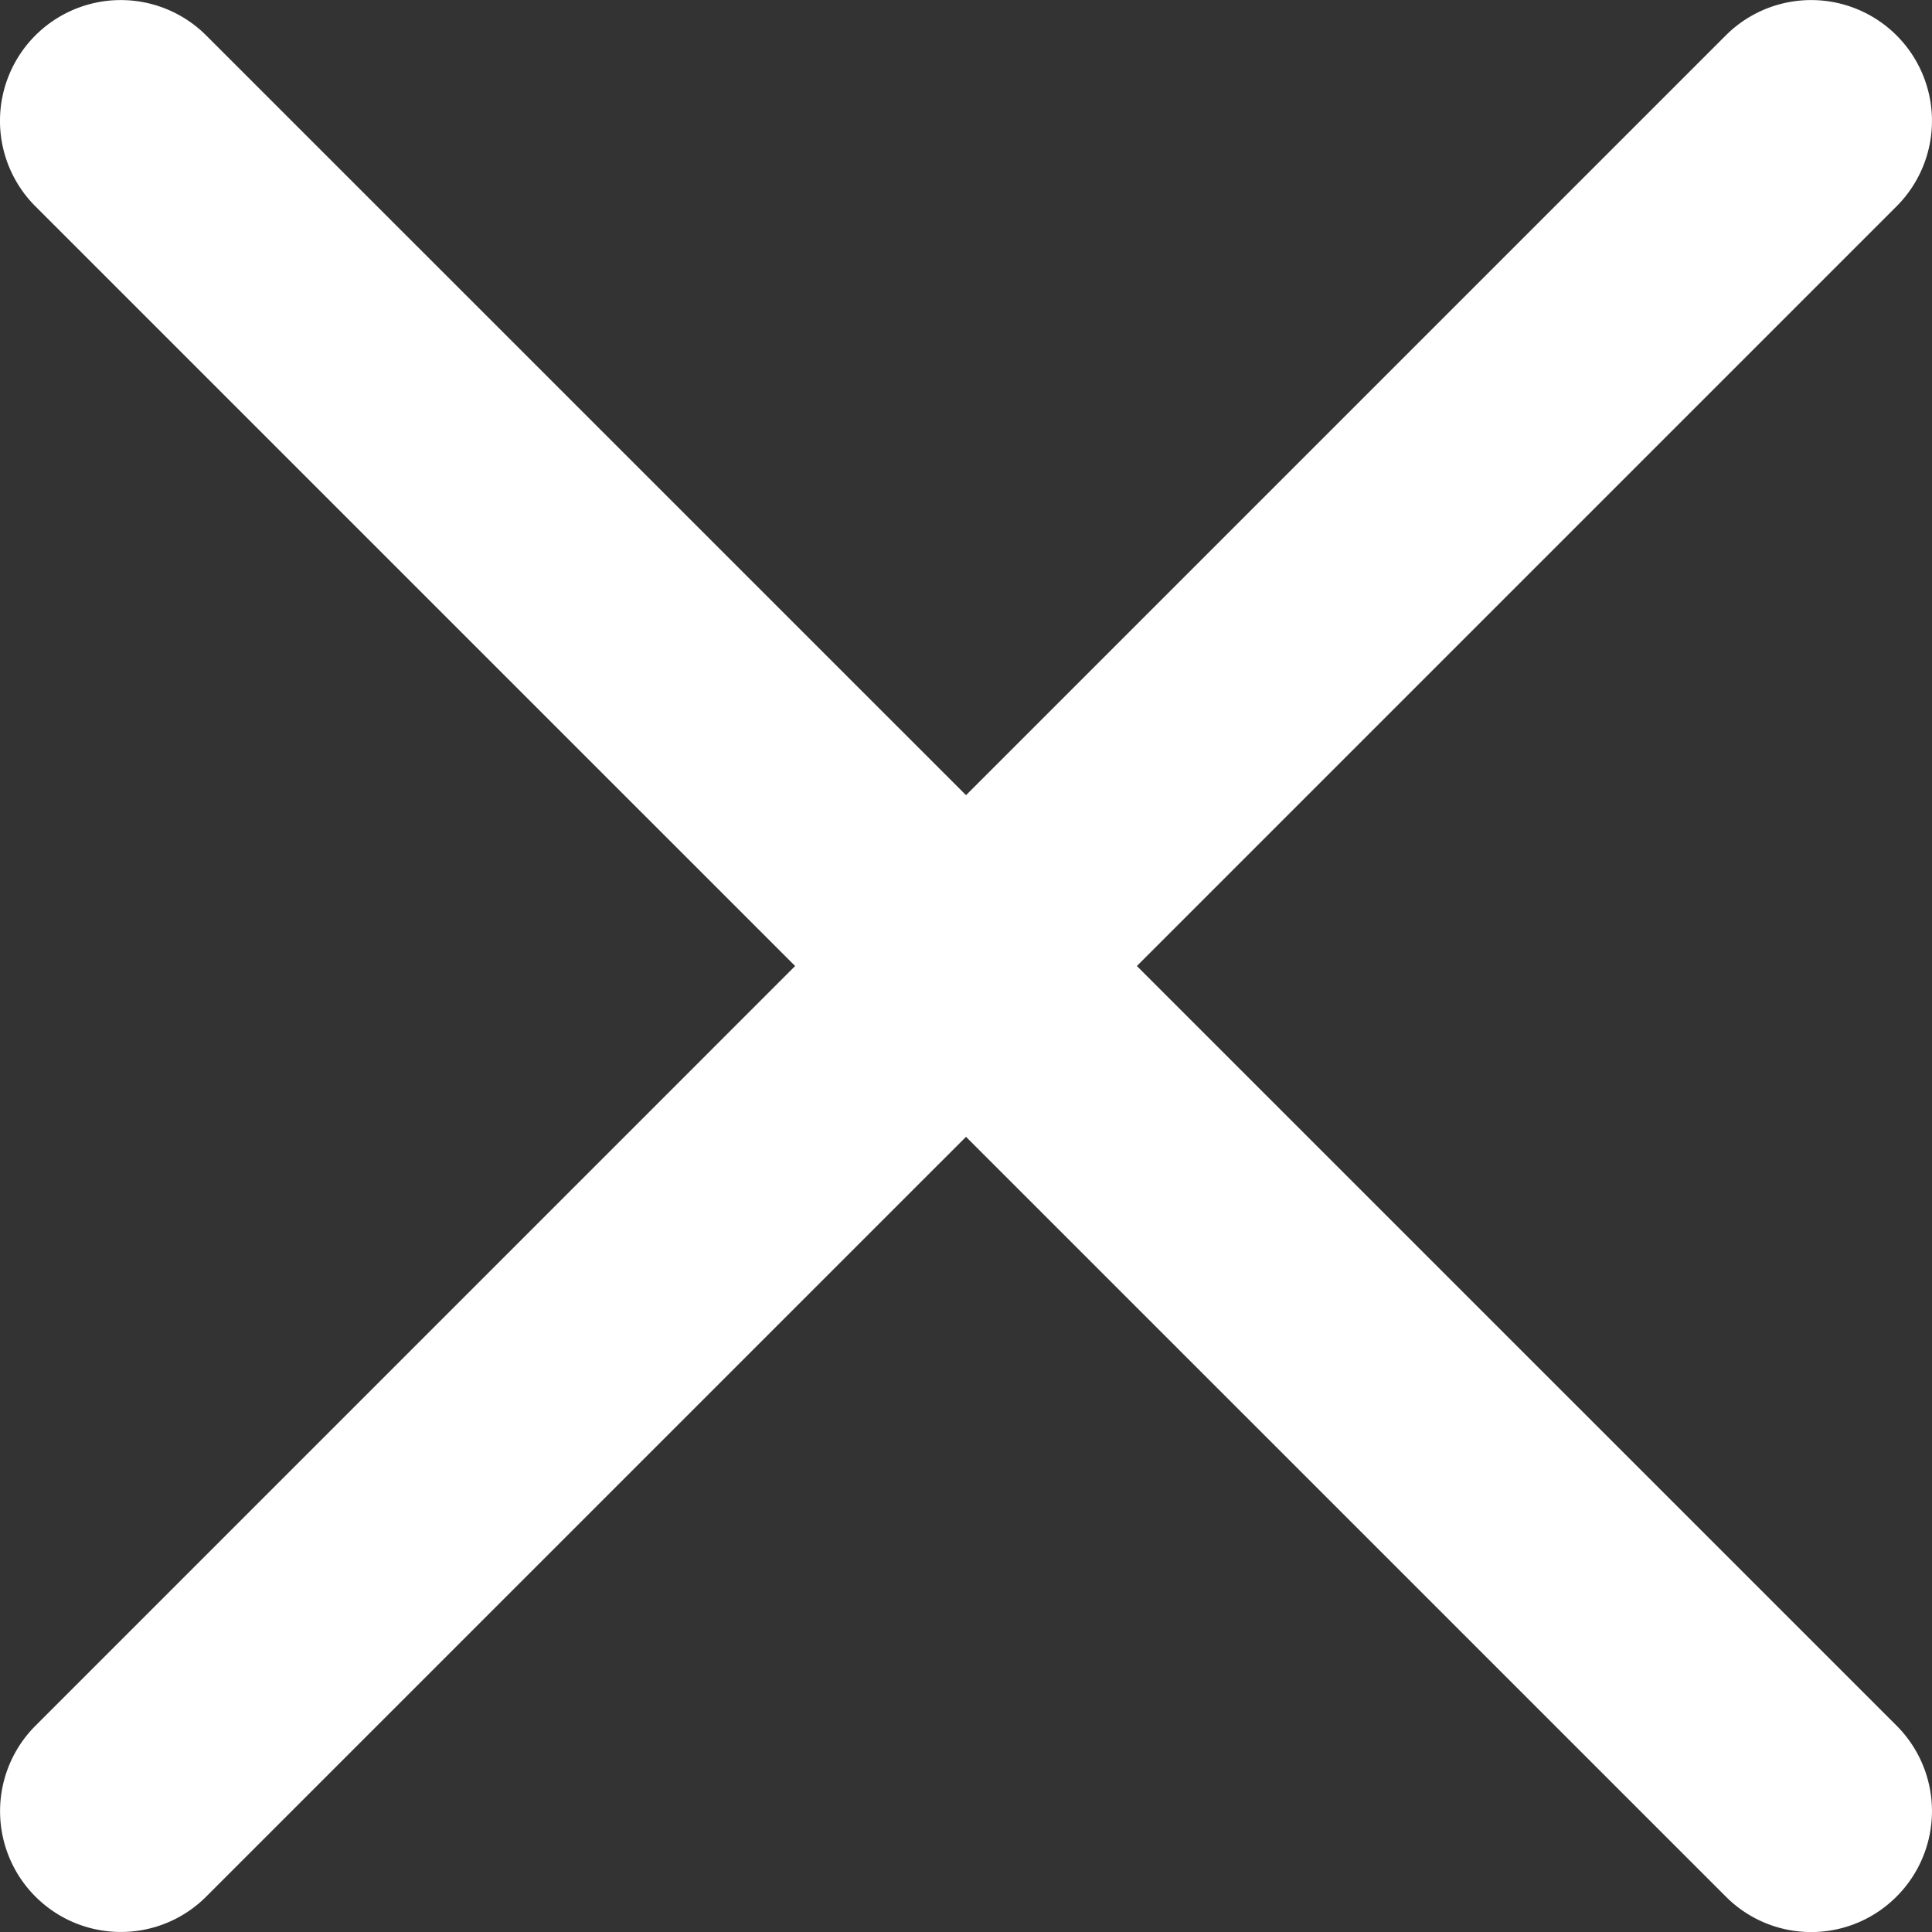 <svg xmlns="http://www.w3.org/2000/svg" viewBox="0 0 47.971 47.971" width="512" height="512"><rect x="0" y="0" width="47.971" height="47.971" fill="#333333" stroke="none"/><path d="M28.228 23.986L47.092 5.122a3 3 0 0 0 0-4.242 3 3 0 0 0-4.242 0L23.986 19.744 5.12.88a3 3 0 0 0-4.242 0 3 3 0 0 0 0 4.242l18.865 18.864L.88 42.85a3 3 0 0 0 0 4.242c.586.585 1.354.878 2.12.878a2.99 2.99 0 0 0 2.121-.879l18.865-18.864L42.85 47.09a2.99 2.99 0 0 0 4.242 0 3 3 0 0 0 0-4.242L28.228 23.986z" fill="#fff"/></svg>